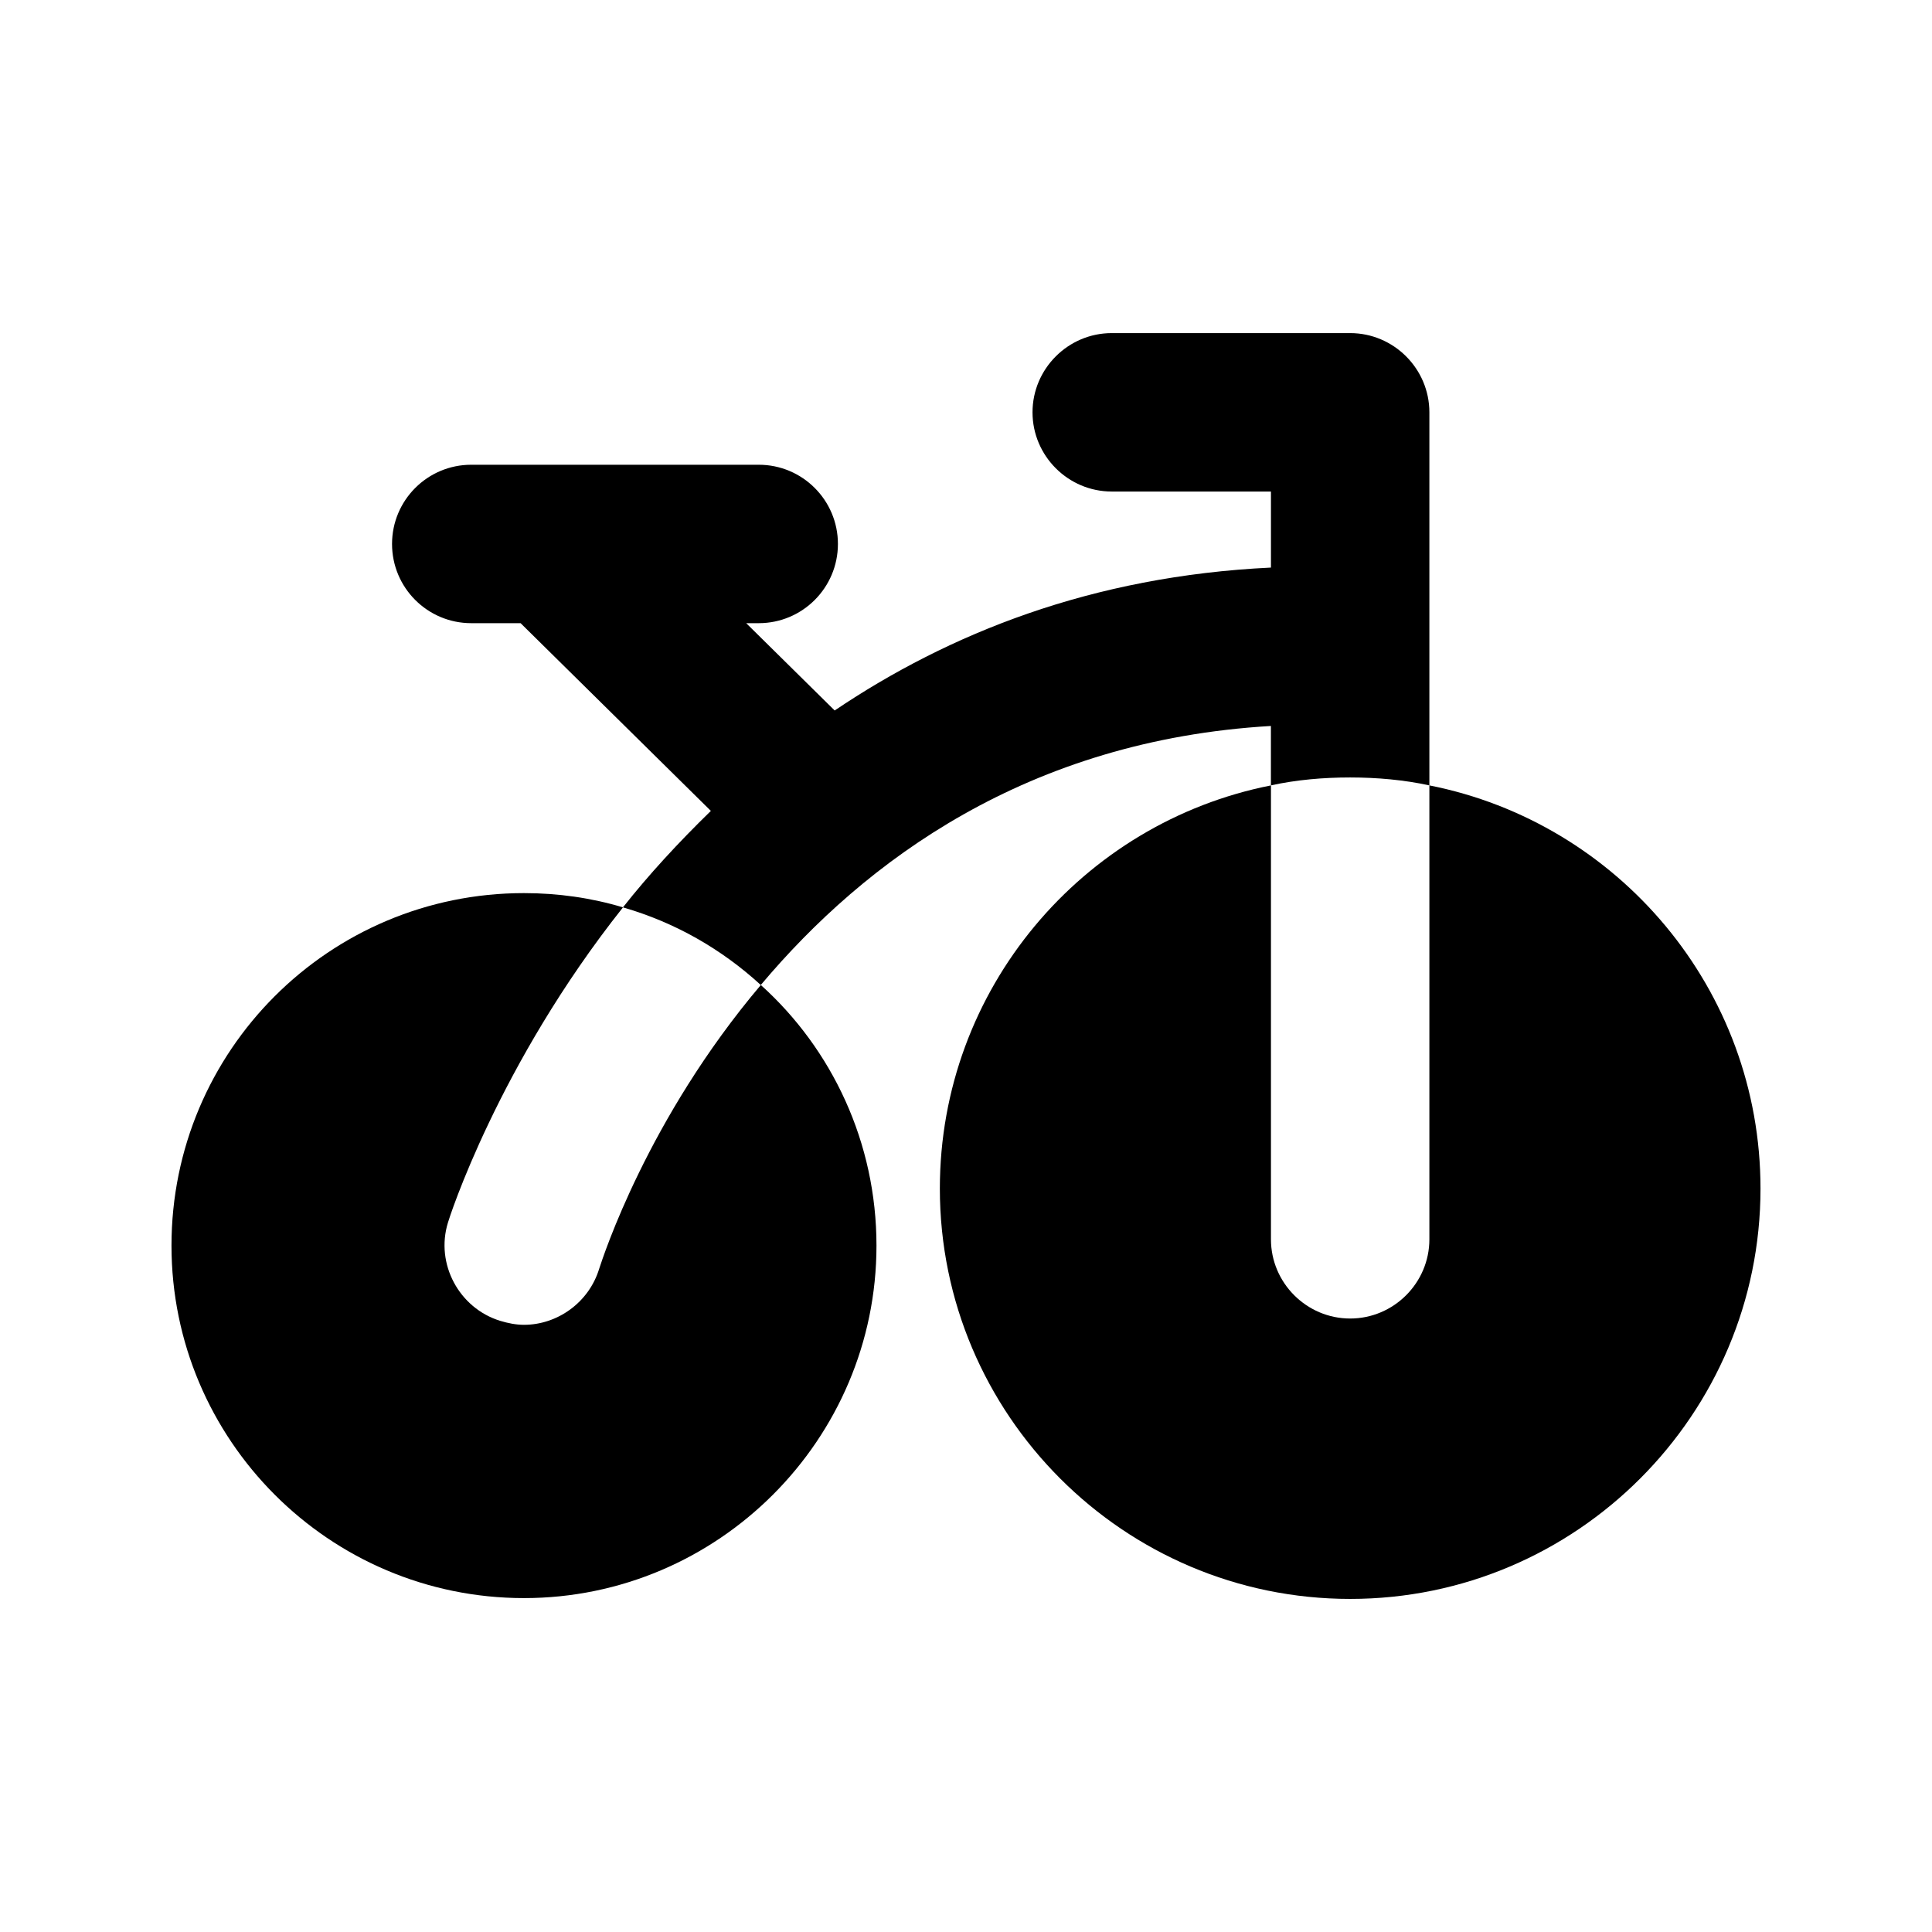 <?xml version="1.0" encoding="UTF-8"?>
<!-- Uploaded to: SVG Find, www.svgrepo.com, Generator: SVG Find Mixer Tools -->
<svg fill="#000000" width="800px" height="800px" version="1.1" viewBox="144 144 512 512" xmlns="http://www.w3.org/2000/svg">
 <g>
  <path d="m522.8 352.14v120.29c0 11.547-9.445 20.992-20.992 20.992s-20.992-9.445-20.992-20.992v-120.29c-49.961 9.867-87.746 53.949-87.746 106.85 0 59.828 48.703 108.74 108.74 108.74 60.039 0 108.74-48.91 108.74-108.74 0.004-52.898-37.785-96.98-87.746-106.85z"/>
  <path d="m282.86 495.09c-2.098 0-4.199-0.418-6.297-1.051-10.914-3.359-17.215-15.113-13.855-26.031 0.211-0.84 13.227-41.773 46.391-83.547-8.398-2.519-17.215-3.777-26.238-3.777-51.641 0-93.414 41.773-93.414 93.414 0 51.43 41.773 93.414 93.414 93.414 51.43 0 93.414-41.984 93.414-93.414 0-27.289-11.754-52.059-30.648-69.062-30.02 35.477-41.773 72.004-42.824 75.152-2.727 9.023-11.125 14.902-19.941 14.902z"/>
  <path d="m522.8 352.14v-98.871c0-11.547-9.445-20.992-20.992-20.992h-63.188c-11.547 0-20.992 9.445-20.992 20.992s9.445 20.992 20.992 20.992h42.195v20.152c-47.504 2.266-85.375 17.488-115.62 37.871l-23.445-23.137h3.316c11.609 0 20.992-9.406 20.992-20.992 0-11.586-9.383-20.992-20.992-20.992h-76.18c-11.609 0-20.992 9.406-20.992 20.992 0 11.586 9.383 20.992 20.992 20.992h13.078l50.422 49.75c-8.586 8.355-16.5 16.941-23.301 25.566 13.855 3.988 26.238 11.125 36.527 20.57 27.711-32.957 70.742-64.867 135.19-68.645v15.742c6.719-1.469 13.855-2.098 20.992-2.098 7.16 0.008 14.297 0.637 21.012 2.106z"/>
 </g>
</svg>